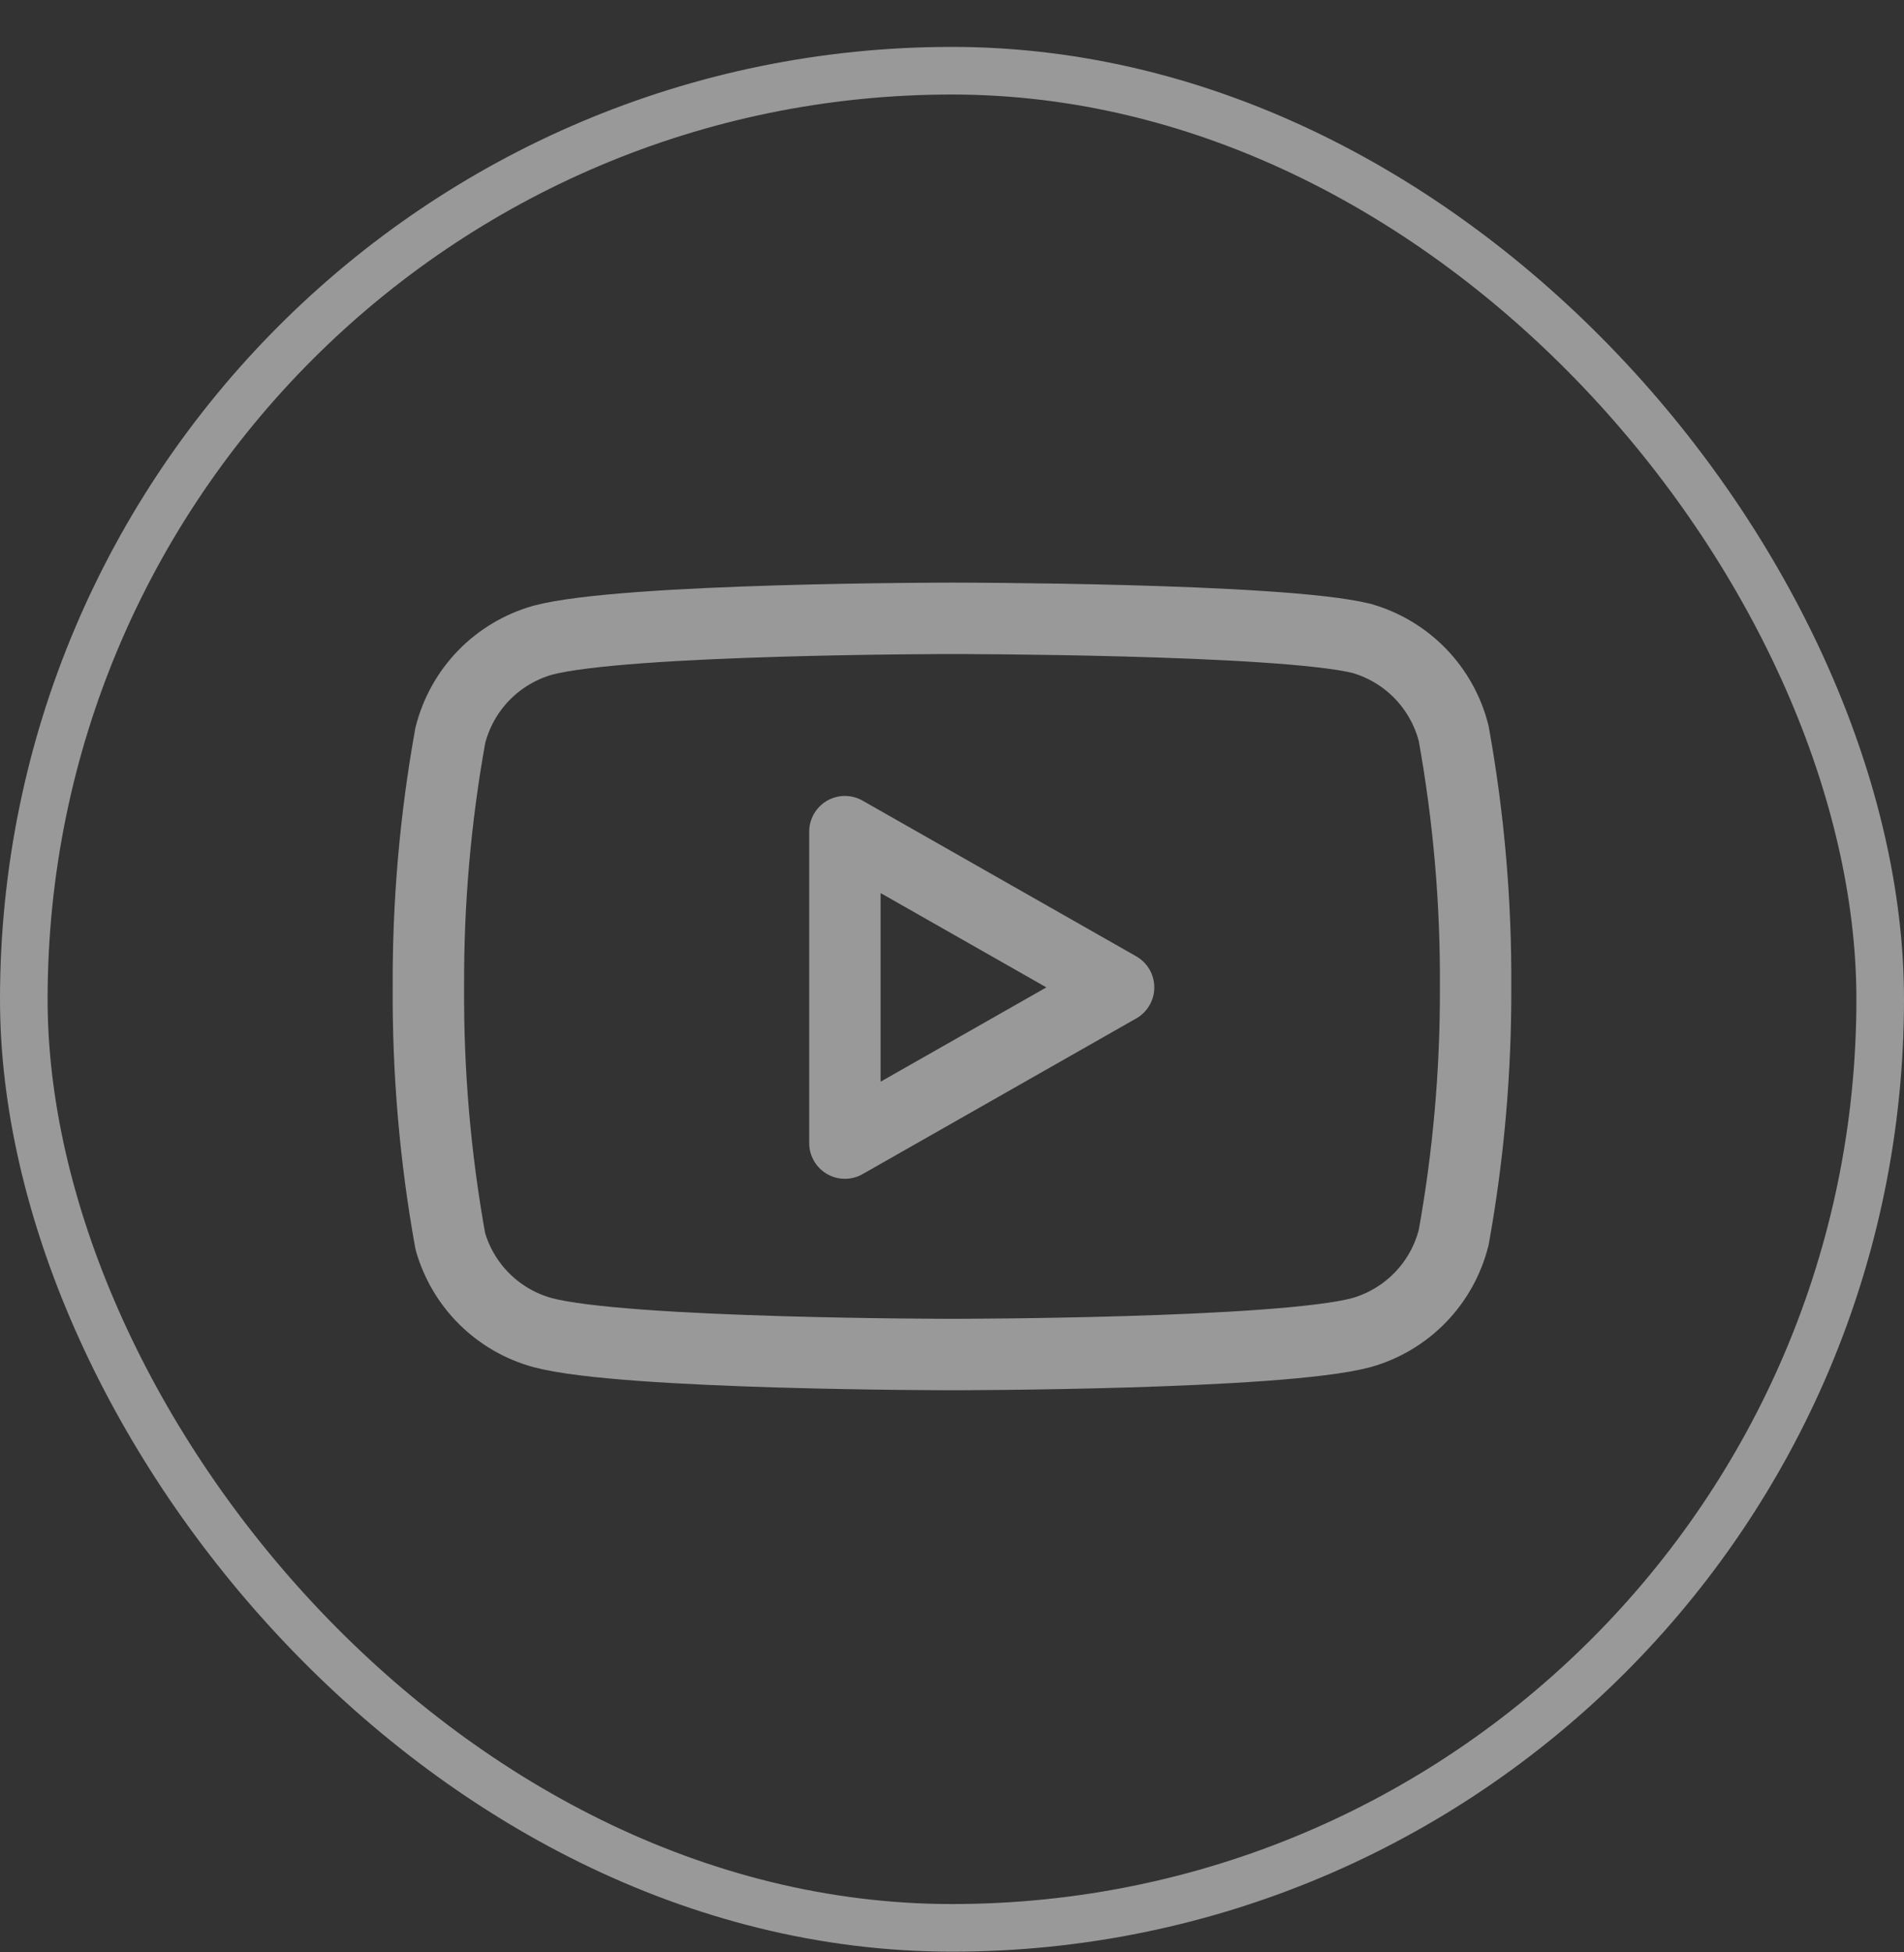 <svg width="40" height="41" viewBox="0 0 40 41" fill="none" xmlns="http://www.w3.org/2000/svg">
<rect x="0" y="0" width="40" height="41" fill="#333333" stroke="none"/>
<rect x="0.5" y="1.485" width="39" height="39" rx="19.5" stroke="white" stroke-opacity="0.5"/>
<path d="M30.54 15.405C30.421 14.931 30.179 14.496 29.839 14.145C29.498 13.794 29.071 13.539 28.6 13.405C26.88 12.985 20 12.985 20 12.985C20 12.985 13.12 12.985 11.4 13.445C10.929 13.579 10.502 13.834 10.161 14.185C9.821 14.536 9.579 14.971 9.46 15.445C9.145 17.191 8.991 18.962 9 20.735C8.989 22.522 9.143 24.307 9.46 26.065C9.591 26.525 9.838 26.944 10.178 27.28C10.518 27.616 10.939 27.859 11.4 27.985C13.12 28.445 20 28.445 20 28.445C20 28.445 26.88 28.445 28.6 27.985C29.071 27.852 29.498 27.597 29.839 27.246C30.179 26.895 30.421 26.46 30.54 25.985C30.852 24.253 31.006 22.496 31 20.735C31.011 18.948 30.857 17.164 30.54 15.405Z" stroke="white" stroke-opacity="0.5" stroke-width="1.5" stroke-linecap="round" stroke-linejoin="round"/>
<path d="M17.75 24.005L23.5 20.735L17.75 17.465V24.005Z" stroke="white" stroke-opacity="0.5" stroke-width="1.5" stroke-linecap="round" stroke-linejoin="round"/>
</svg>
